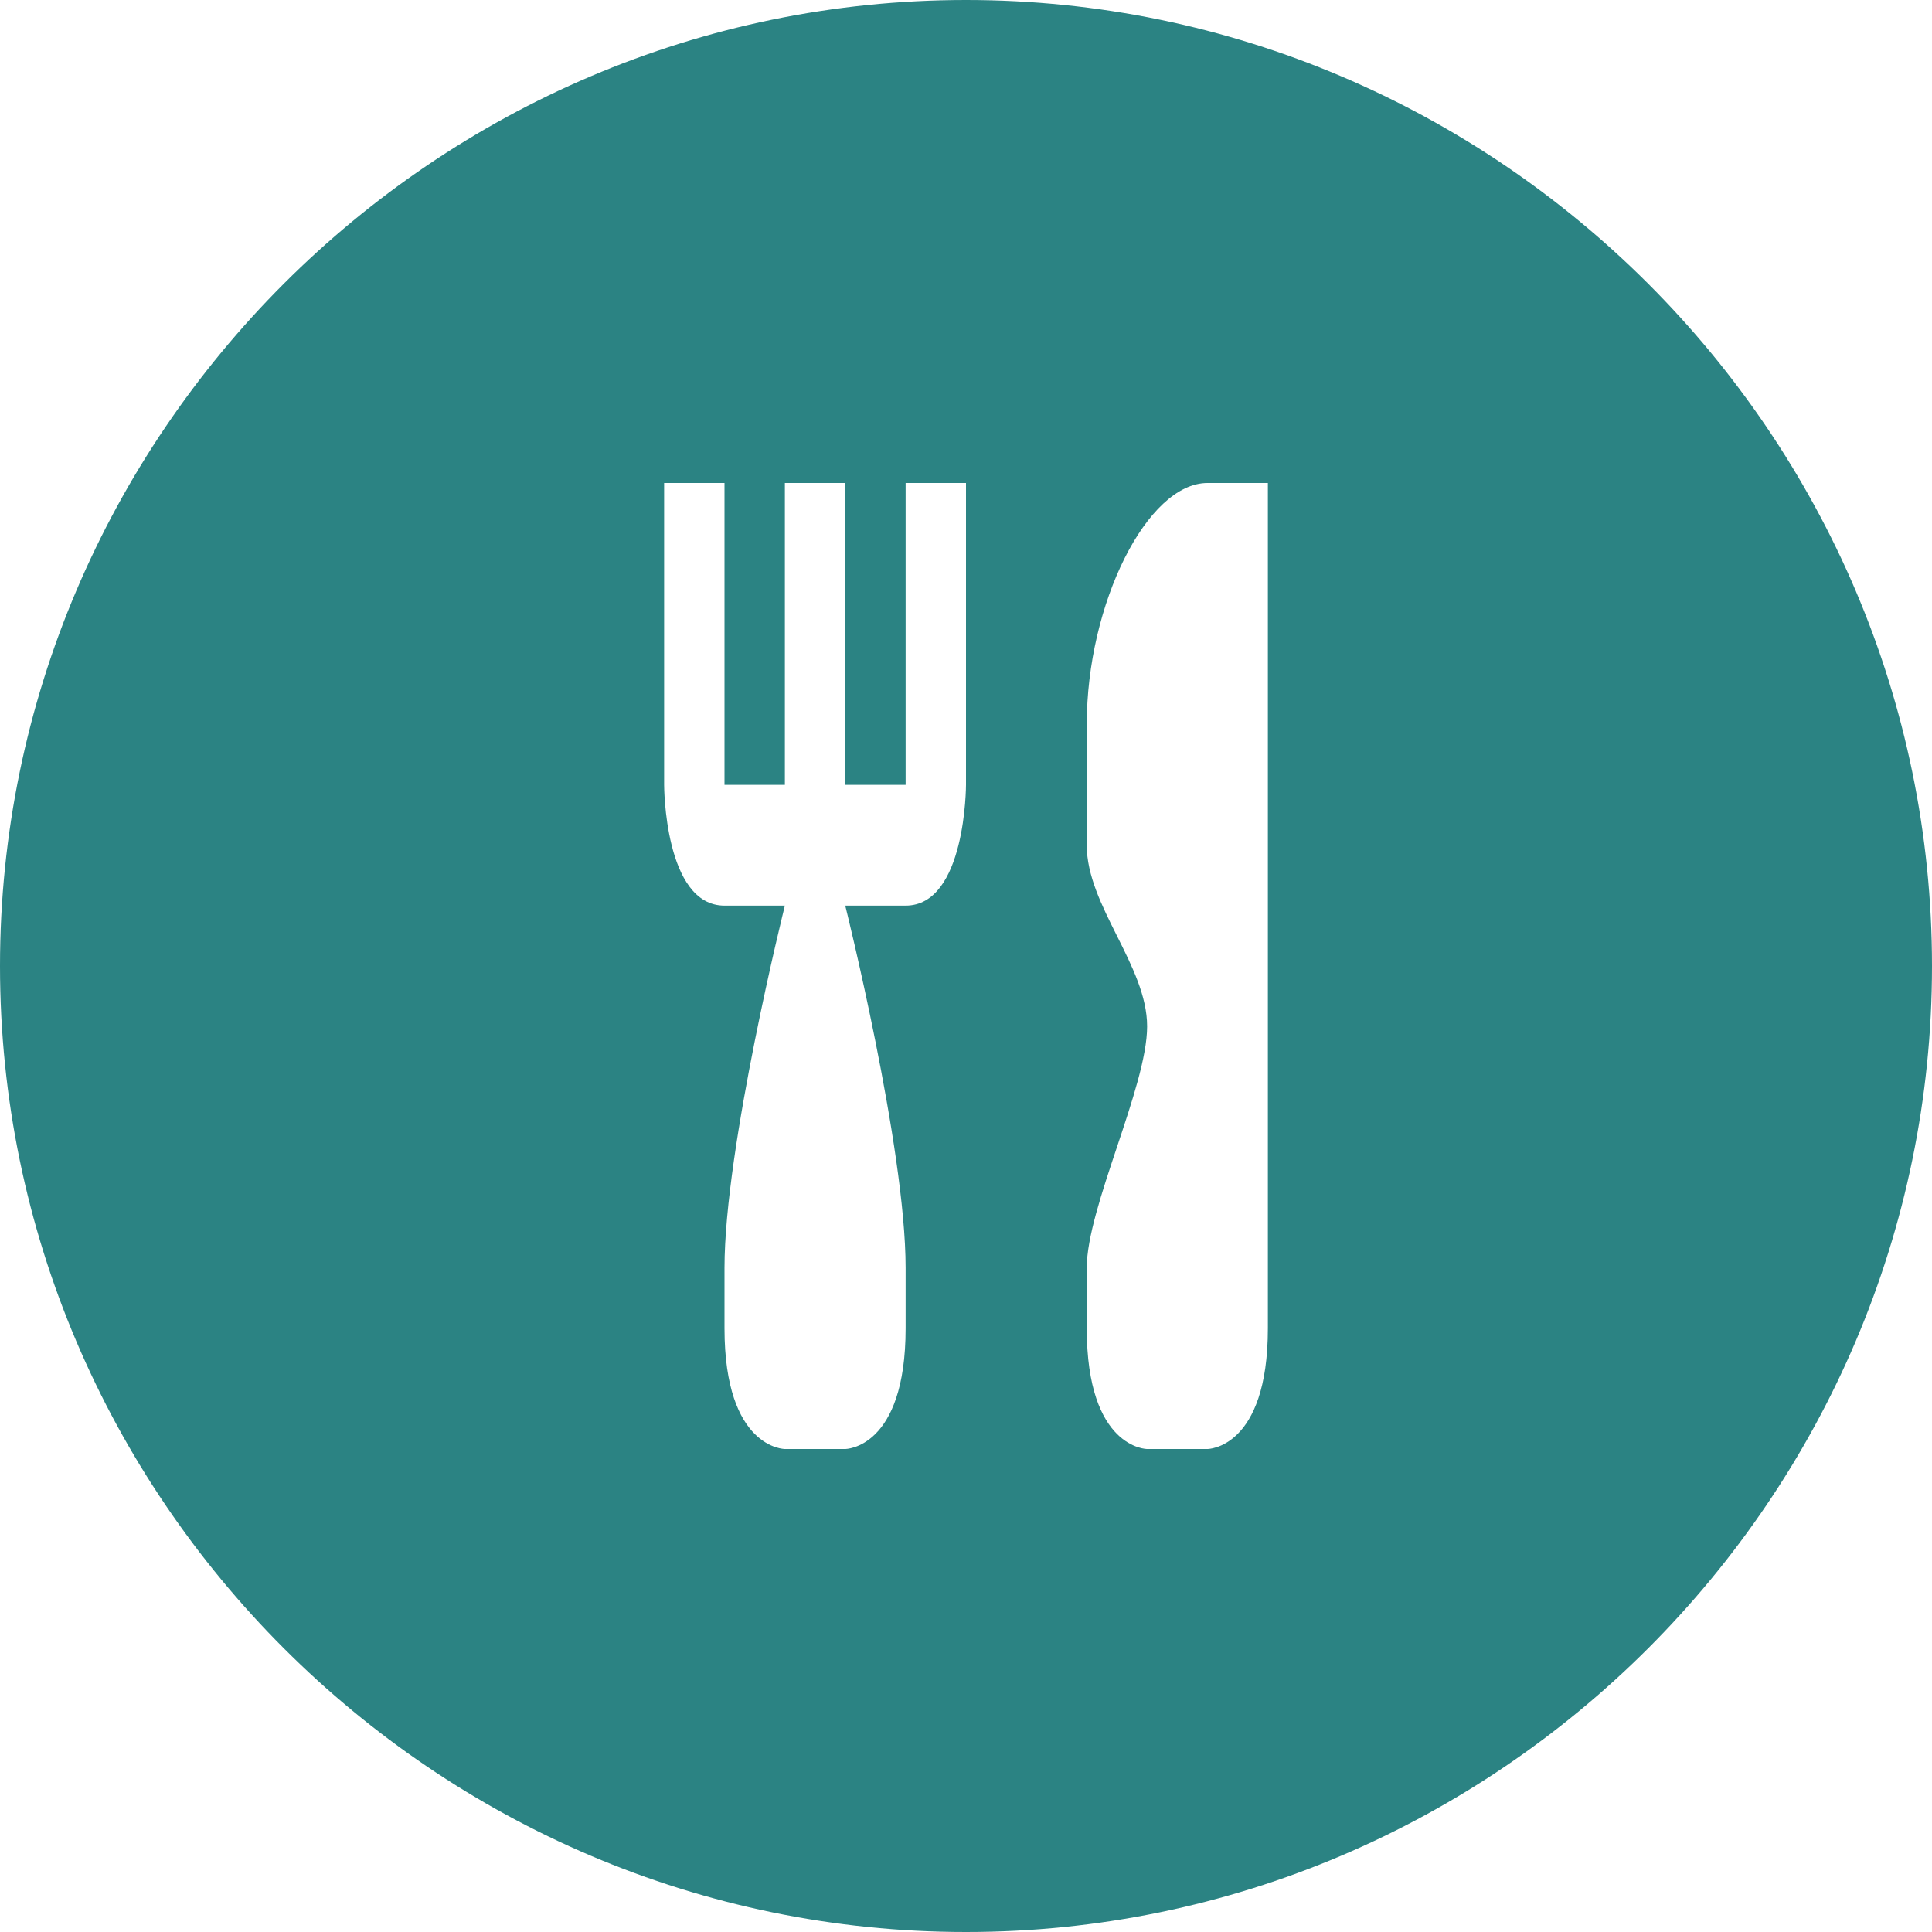 <?xml version="1.0" encoding="utf-8"?>
<!-- Generator: Adobe Illustrator 24.2.3, SVG Export Plug-In . SVG Version: 6.00 Build 0)  -->
<svg version="1.1" id="Layer_1" xmlns="http://www.w3.org/2000/svg" xmlns:xlink="http://www.w3.org/1999/xlink" x="0px" y="0px"
	 viewBox="0 0 32 32" style="enable-background:new 0 0 32 32;" xml:space="preserve">
<style type="text/css">
	.st0{fill:#2B8383;}
</style>
<g id="dining-car">
	<path class="st0" d="M16,0C7.2,0,0,7.2,0,16s7.2,16,16,16s16-7.2,16-16S24.8,0,16,0z M16,13c0,0,0,2-1,2c-0.3,0-0.7,0-1,0
		c0,0,1,4,1,6c0,0.8,0,0,0,1c0,2-1,2-1,2h-1c0,0-1,0-1-2c0-1,0-0.2,0-1c0-2,1-6,1-6c-0.3,0-0.7,0-1,0c-1,0-1-2-1-2V8h1v5h1V8h1v5h1
		V8h1V13z M21,22c0,2-1,2-1,2h-1c0,0-1,0-1-2v-1c0-1,1-3,1-4s-1-2-1-3s0-1,0-2c0-2,1-4,2-4h1V22z"/>
</g>
<g id="Layer_1_1_">
</g>
</svg>
